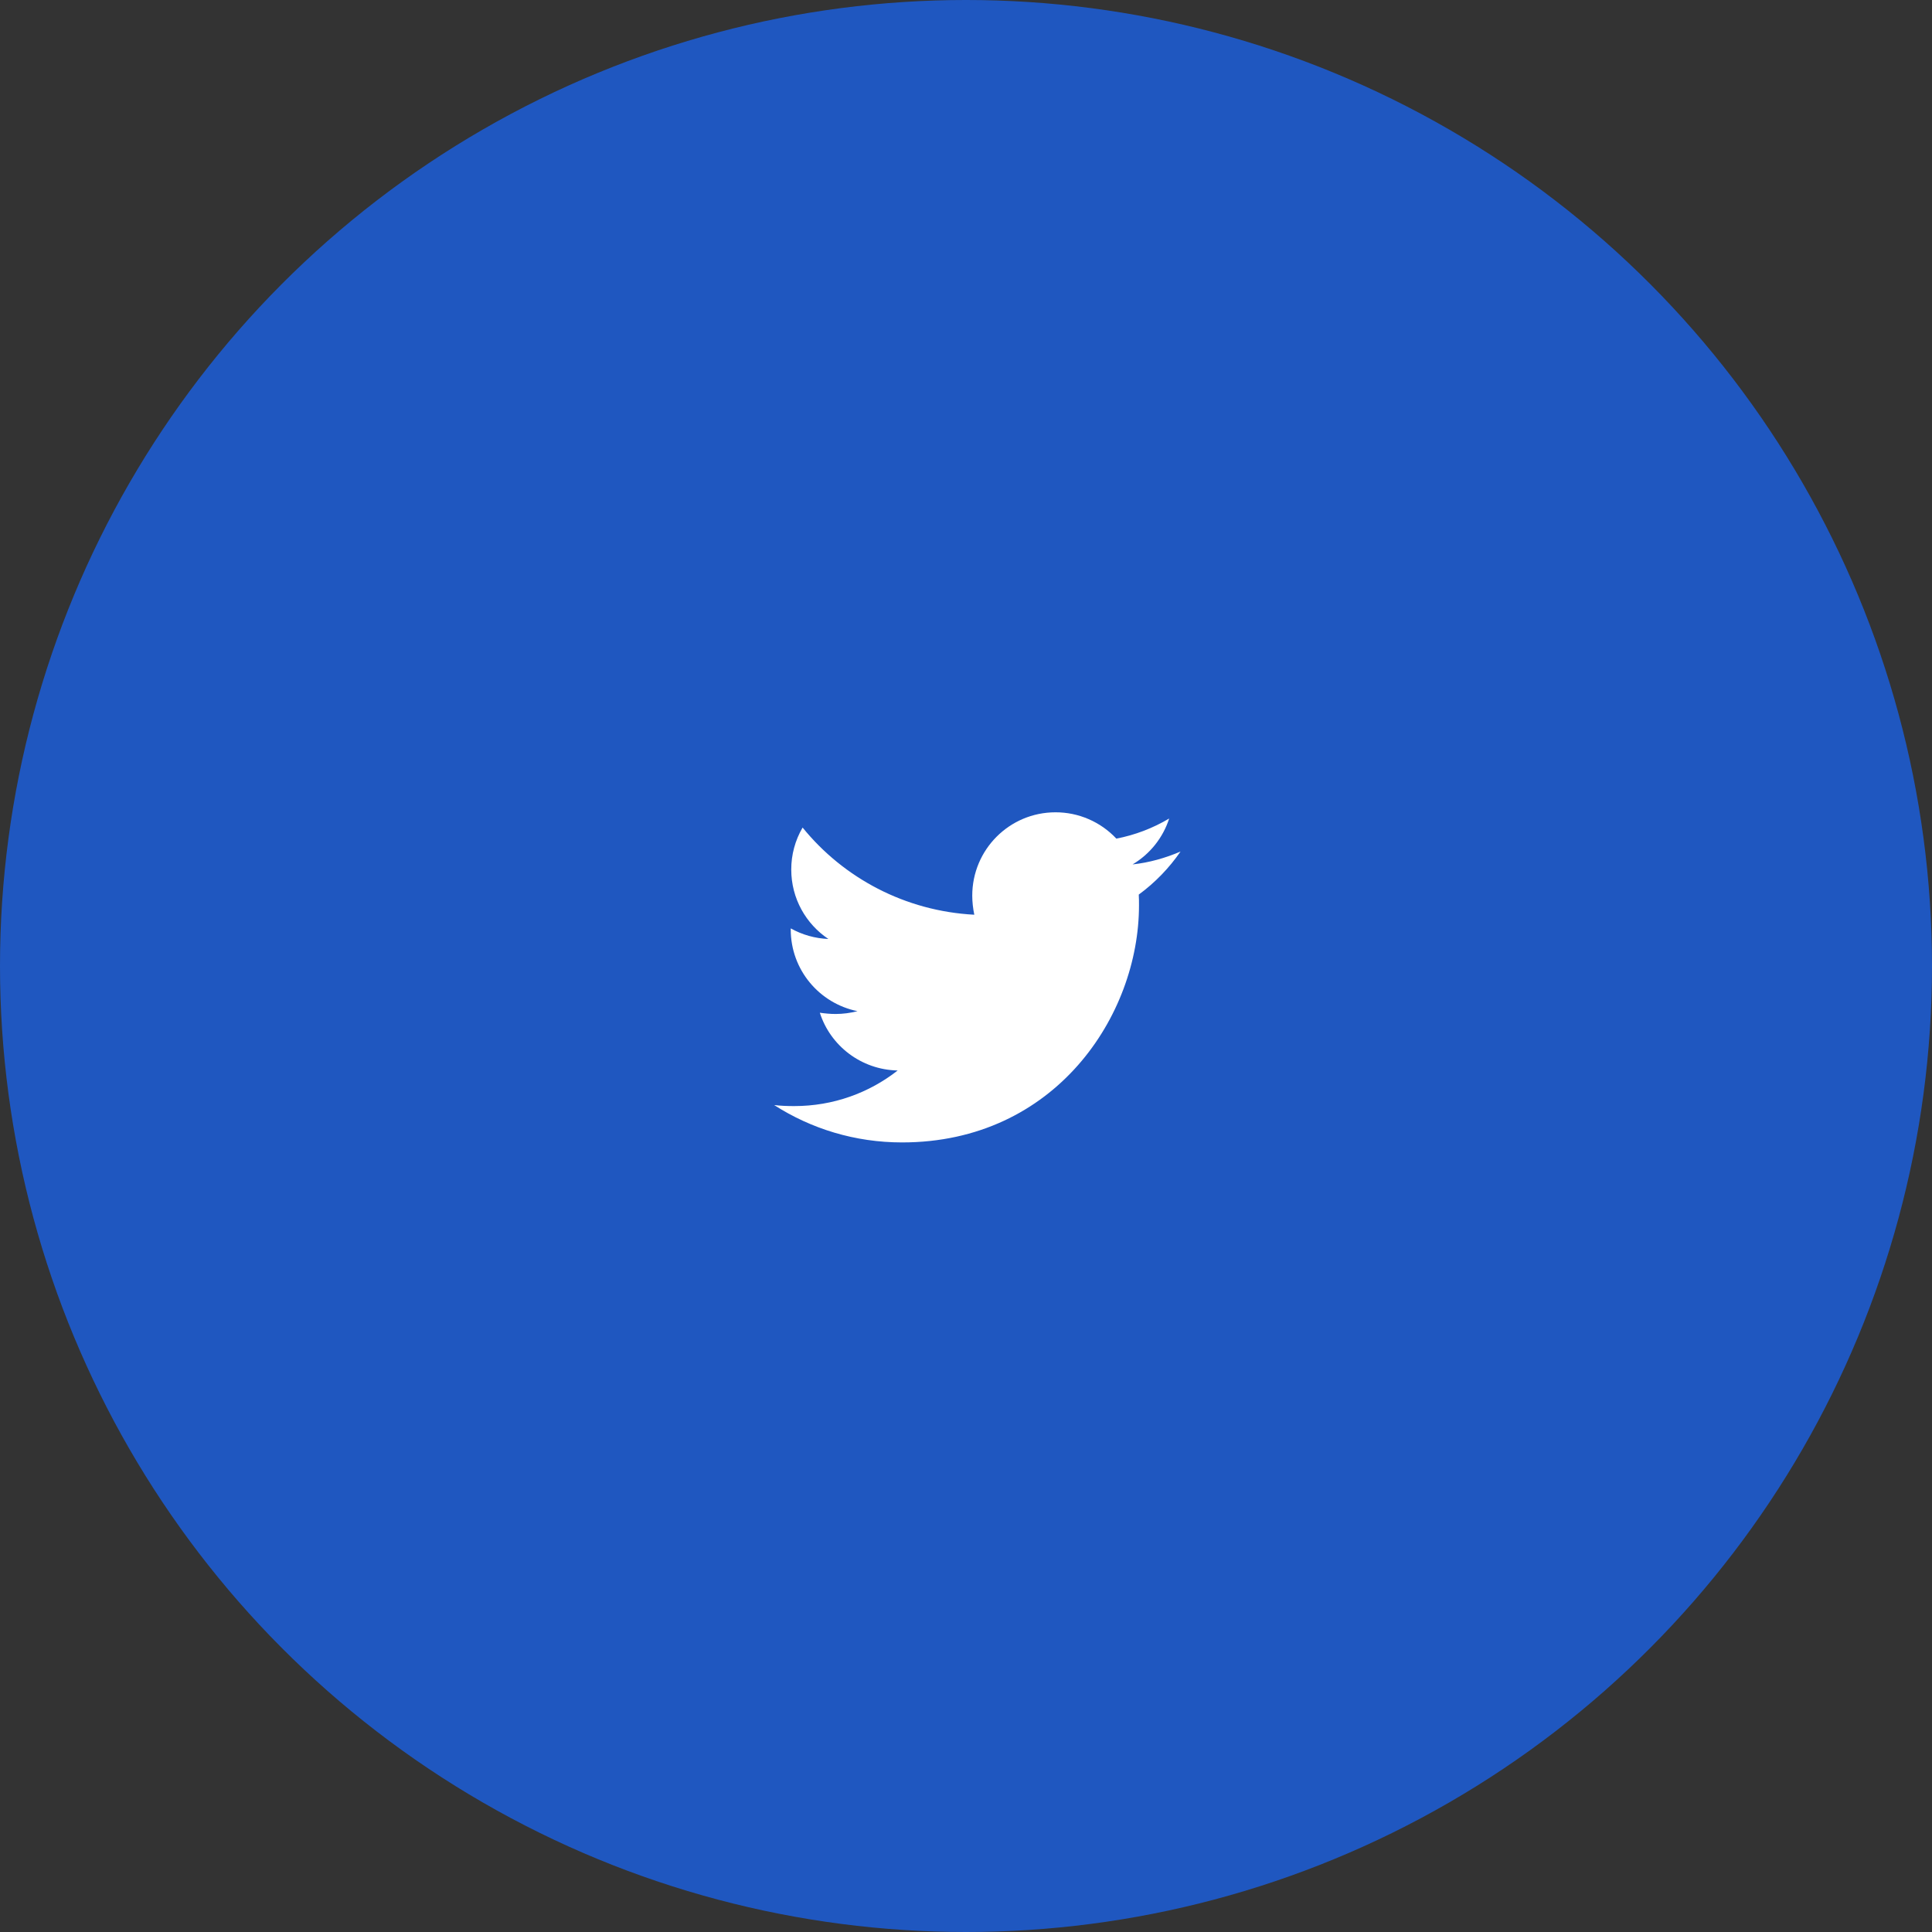 <?xml version="1.0" encoding="UTF-8"?> <svg xmlns="http://www.w3.org/2000/svg" width="85" height="85" viewBox="0 0 85 85" fill="none"><rect x="0" y="0" width="85" height="85" fill="#333333" stroke="none"/> <circle cx="42.5" cy="42.5" r="42.5" fill="#1F57C0"></circle> <path d="M51.938 37.464C51.28 37.747 50.565 37.951 49.828 38.031C50.593 37.576 51.166 36.858 51.439 36.011C50.721 36.438 49.935 36.738 49.115 36.896C48.772 36.53 48.357 36.238 47.897 36.039C47.436 35.839 46.94 35.737 46.438 35.738C44.407 35.738 42.775 37.384 42.775 39.404C42.775 39.687 42.809 39.971 42.865 40.244C39.825 40.085 37.114 38.632 35.311 36.409C34.983 36.97 34.81 37.608 34.812 38.258C34.812 39.53 35.459 40.652 36.445 41.311C35.864 41.288 35.297 41.129 34.789 40.845V40.89C34.789 42.671 36.048 44.147 37.726 44.487C37.411 44.569 37.087 44.61 36.761 44.611C36.523 44.611 36.297 44.588 36.069 44.556C36.533 46.008 37.885 47.063 39.494 47.097C38.235 48.083 36.658 48.663 34.946 48.663C34.639 48.663 34.355 48.653 34.06 48.618C35.685 49.66 37.612 50.262 39.687 50.262C46.425 50.262 50.111 44.68 50.111 39.835C50.111 39.676 50.111 39.517 50.101 39.358C50.814 38.836 51.439 38.19 51.938 37.464Z" fill="white"></path> </svg> 